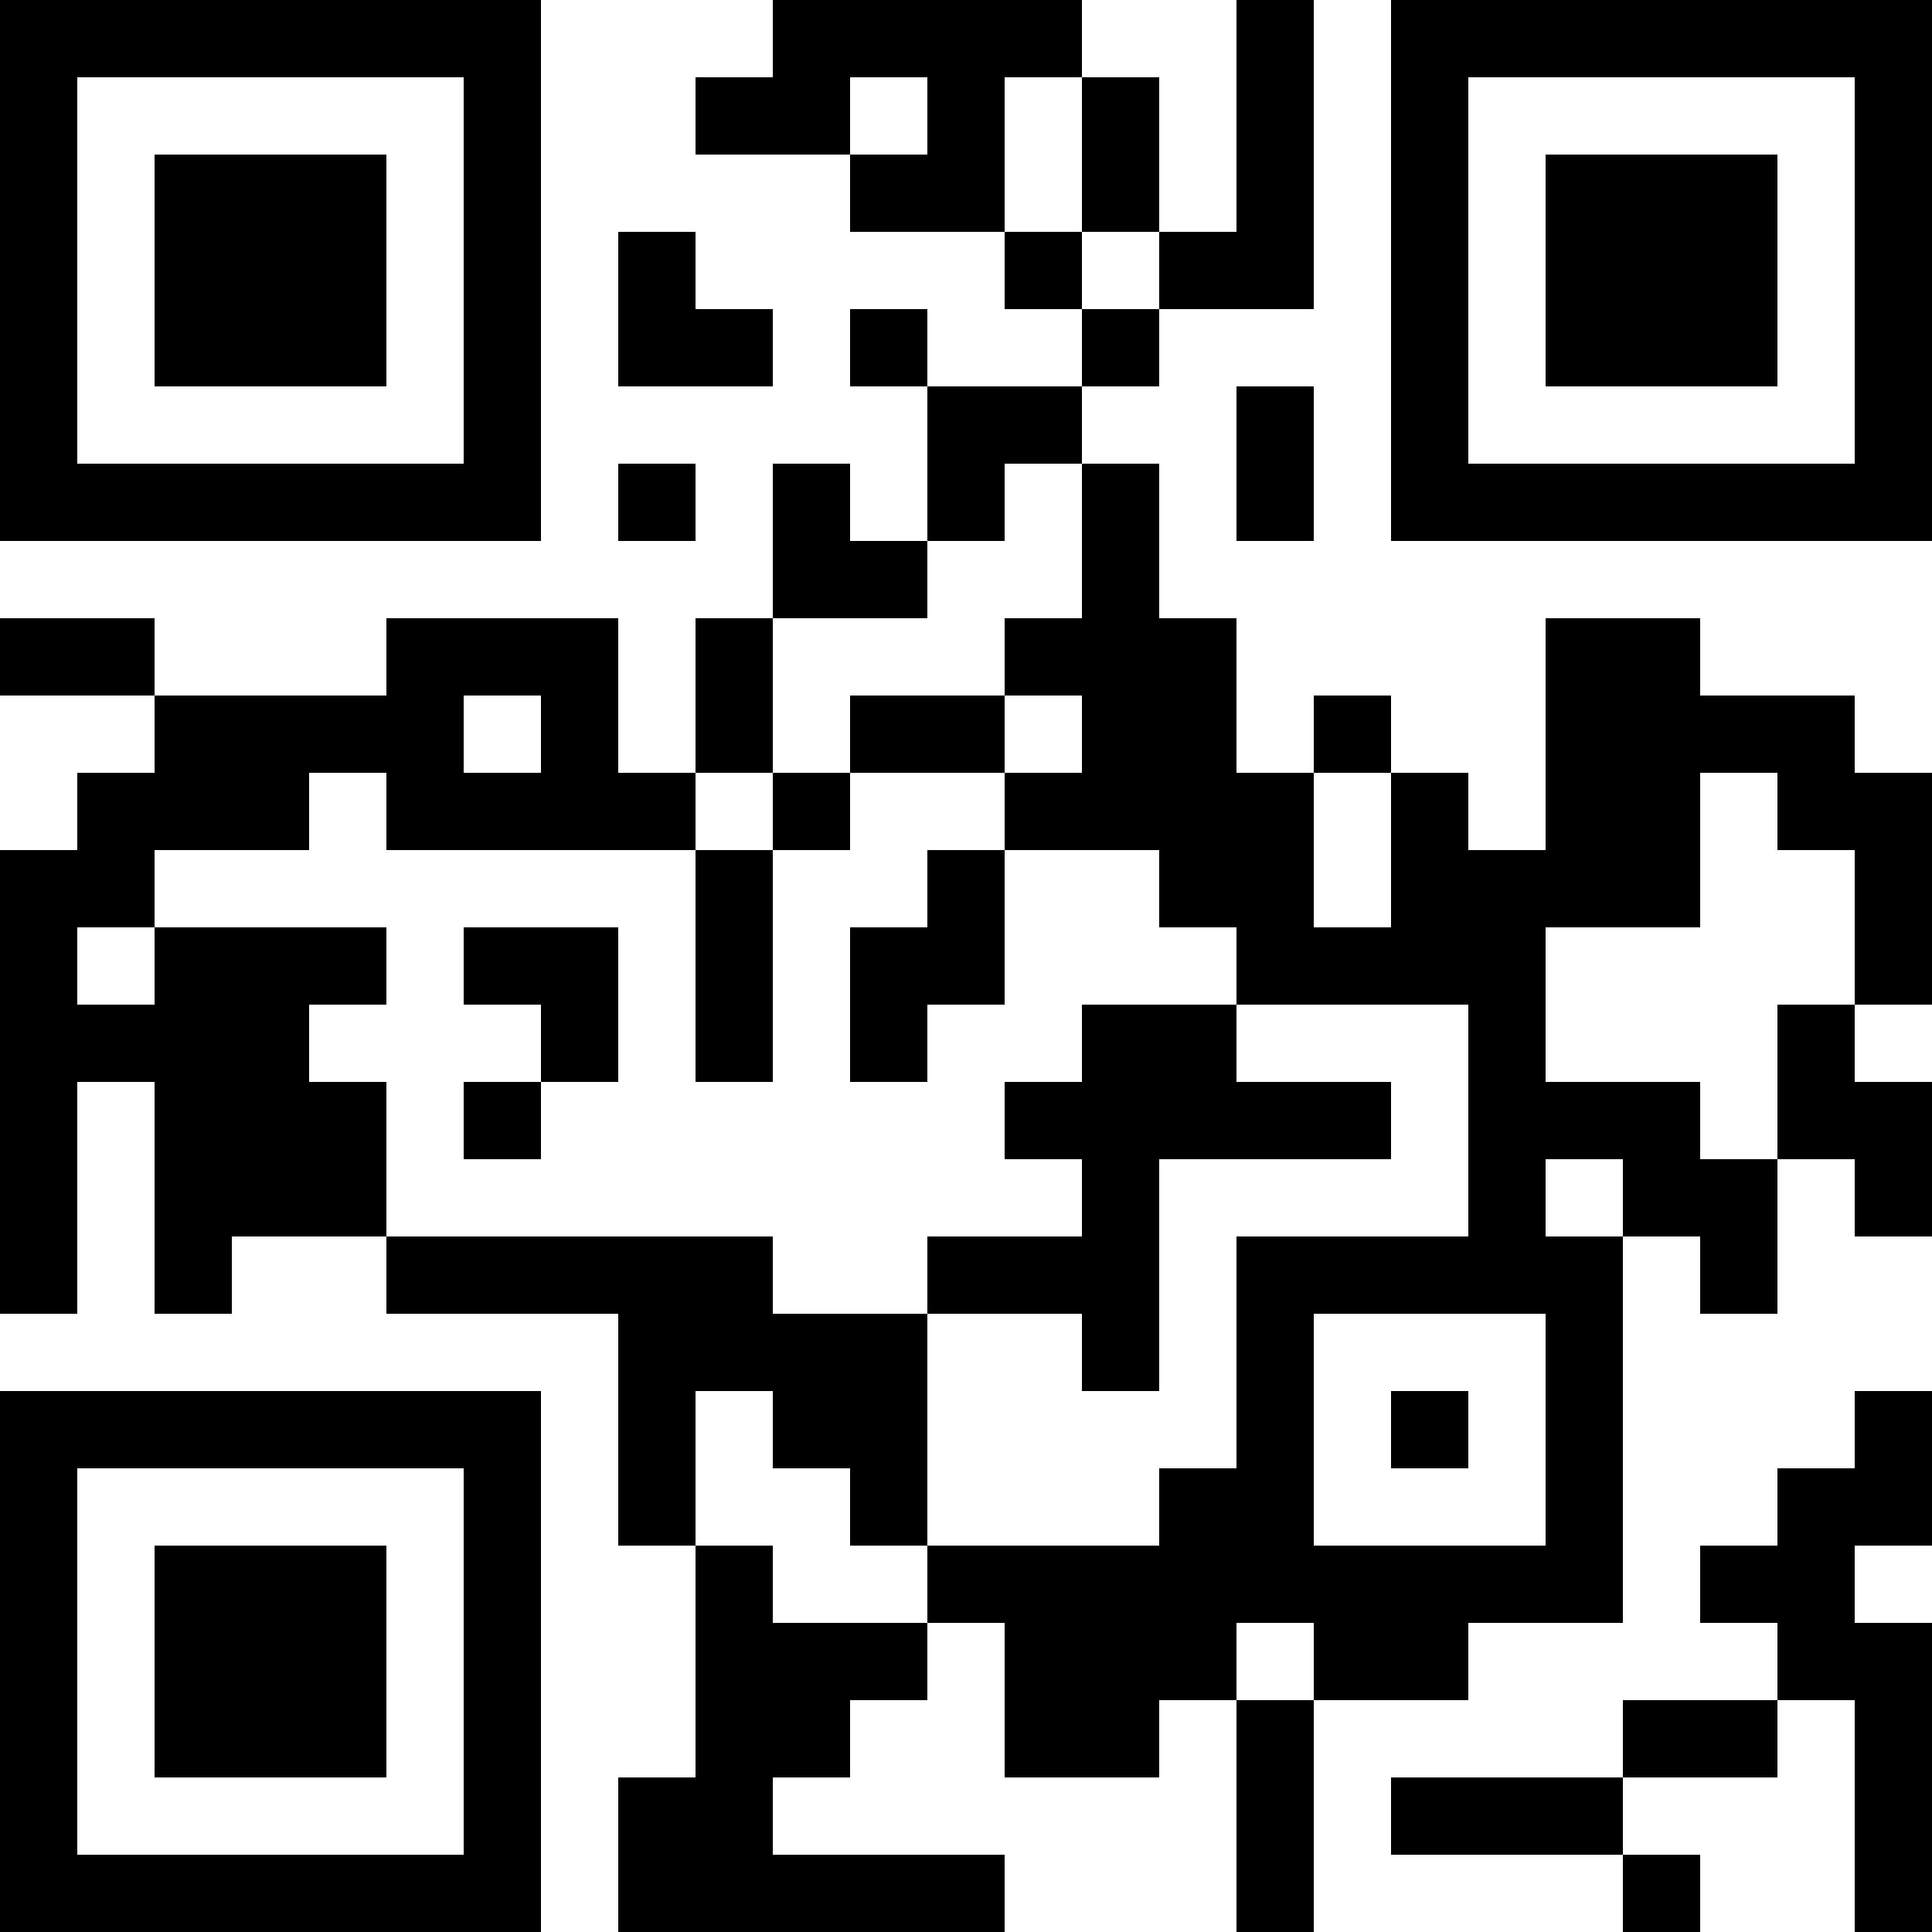 <?xml version="1.0" encoding="UTF-8"?>
<svg xmlns="http://www.w3.org/2000/svg" version="1.1" width="1000" height="1000" viewBox="0 0 1000 1000"><rect x="0" y="0" width="1000" height="1000" fill="#ffffff"/><g transform="scale(40)"><g transform="translate(0,0)"><path fill-rule="evenodd" d="M10 0L10 1L9 1L9 2L11 2L11 3L13 3L13 4L14 4L14 5L12 5L12 4L11 4L11 5L12 5L12 7L11 7L11 6L10 6L10 8L9 8L9 10L8 10L8 8L5 8L5 9L2 9L2 8L0 8L0 9L2 9L2 10L1 10L1 11L0 11L0 17L1 17L1 14L2 14L2 17L3 17L3 16L5 16L5 17L8 17L8 20L9 20L9 23L8 23L8 25L13 25L13 24L10 24L10 23L11 23L11 22L12 22L12 21L13 21L13 23L15 23L15 22L16 22L16 25L17 25L17 22L19 22L19 21L21 21L21 16L22 16L22 17L23 17L23 15L24 15L24 16L25 16L25 14L24 14L24 13L25 13L25 10L24 10L24 9L22 9L22 8L20 8L20 11L19 11L19 10L18 10L18 9L17 9L17 10L16 10L16 8L15 8L15 6L14 6L14 5L15 5L15 4L17 4L17 0L16 0L16 3L15 3L15 1L14 1L14 0ZM11 1L11 2L12 2L12 1ZM13 1L13 3L14 3L14 4L15 4L15 3L14 3L14 1ZM8 3L8 5L10 5L10 4L9 4L9 3ZM16 5L16 7L17 7L17 5ZM8 6L8 7L9 7L9 6ZM13 6L13 7L12 7L12 8L10 8L10 10L9 10L9 11L5 11L5 10L4 10L4 11L2 11L2 12L1 12L1 13L2 13L2 12L5 12L5 13L4 13L4 14L5 14L5 16L10 16L10 17L12 17L12 20L11 20L11 19L10 19L10 18L9 18L9 20L10 20L10 21L12 21L12 20L15 20L15 19L16 19L16 16L19 16L19 13L16 13L16 12L15 12L15 11L13 11L13 10L14 10L14 9L13 9L13 8L14 8L14 6ZM6 9L6 10L7 10L7 9ZM11 9L11 10L10 10L10 11L9 11L9 14L10 14L10 11L11 11L11 10L13 10L13 9ZM17 10L17 12L18 12L18 10ZM22 10L22 12L20 12L20 14L22 14L22 15L23 15L23 13L24 13L24 11L23 11L23 10ZM12 11L12 12L11 12L11 14L12 14L12 13L13 13L13 11ZM6 12L6 13L7 13L7 14L6 14L6 15L7 15L7 14L8 14L8 12ZM14 13L14 14L13 14L13 15L14 15L14 16L12 16L12 17L14 17L14 18L15 18L15 15L18 15L18 14L16 14L16 13ZM20 15L20 16L21 16L21 15ZM17 17L17 20L20 20L20 17ZM18 18L18 19L19 19L19 18ZM24 18L24 19L23 19L23 20L22 20L22 21L23 21L23 22L21 22L21 23L18 23L18 24L21 24L21 25L22 25L22 24L21 24L21 23L23 23L23 22L24 22L24 25L25 25L25 21L24 21L24 20L25 20L25 18ZM16 21L16 22L17 22L17 21ZM0 0L0 7L7 7L7 0ZM1 1L1 6L6 6L6 1ZM2 2L2 5L5 5L5 2ZM18 0L18 7L25 7L25 0ZM19 1L19 6L24 6L24 1ZM20 2L20 5L23 5L23 2ZM0 18L0 25L7 25L7 18ZM1 19L1 24L6 24L6 19ZM2 20L2 23L5 23L5 20Z" fill="#000000"/></g></g></svg>

